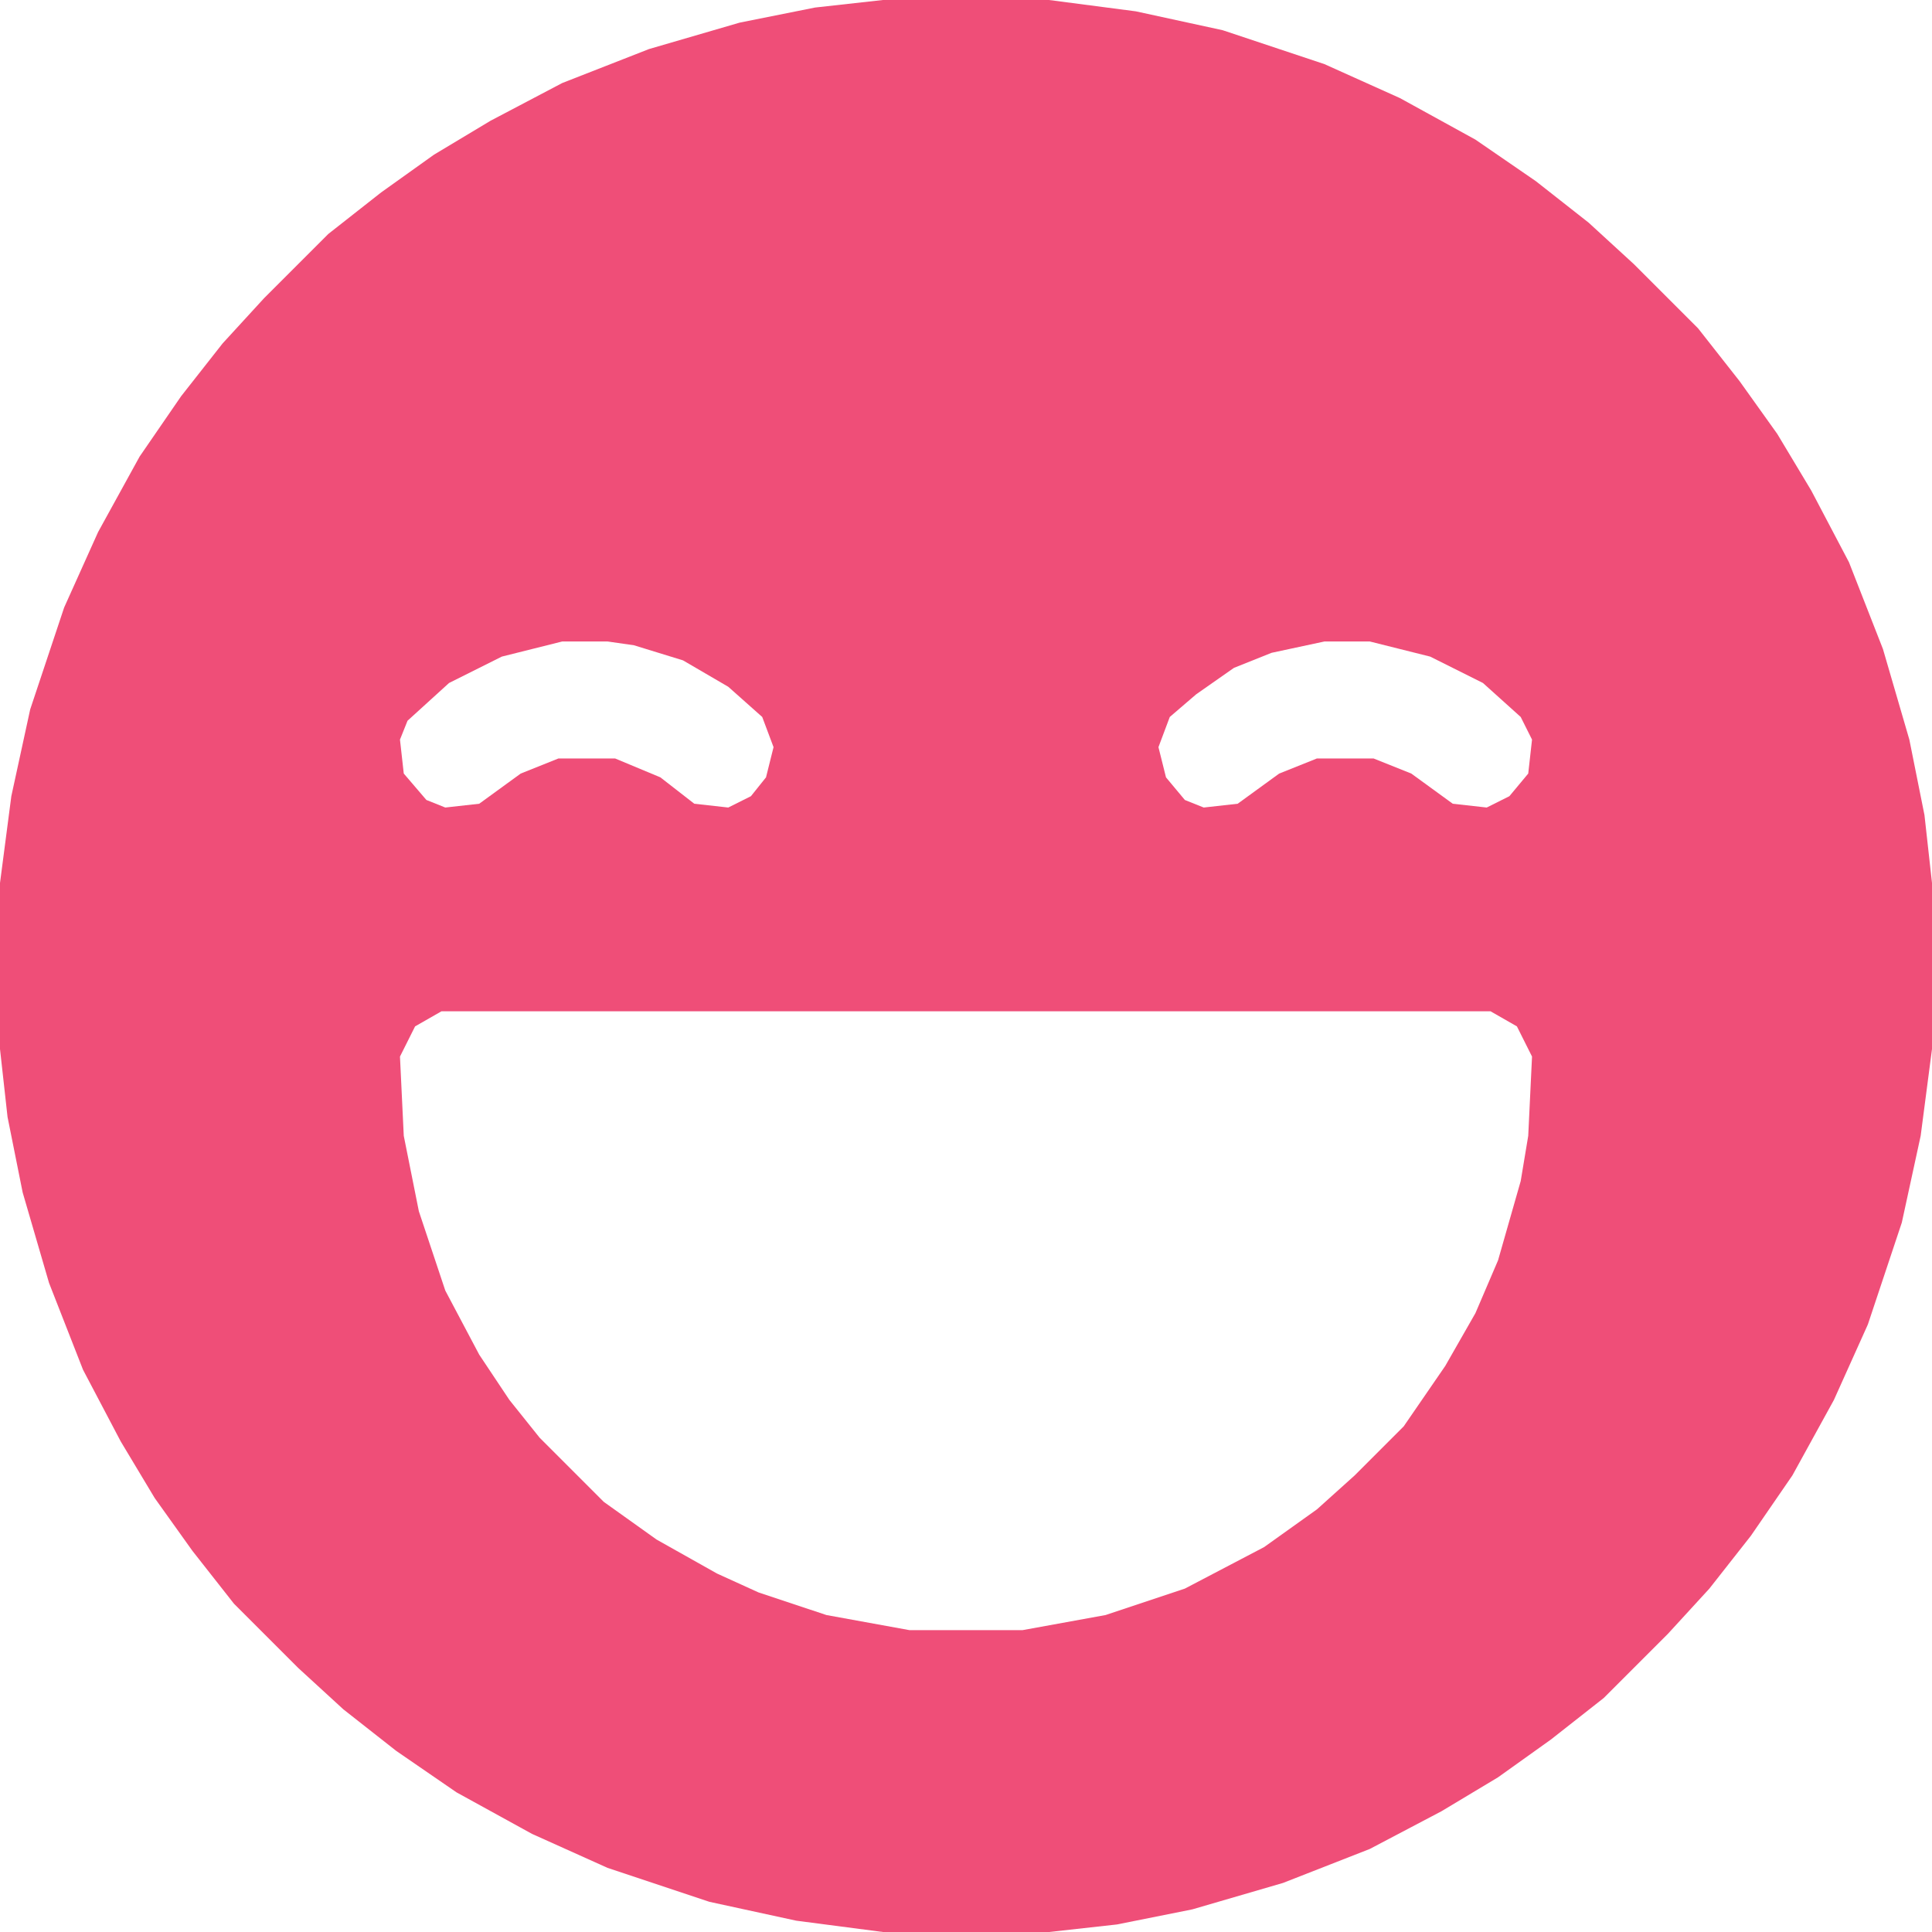 <?xml version="1.0" encoding="UTF-8"?> <svg xmlns="http://www.w3.org/2000/svg" width="80" height="80" viewBox="0 0 80 80" fill="none"><g clip-path="url(#clip0_205_95)"><path d="M36.562 0H43.438L47.031 0.469L50.625 1.25L54.844 2.656L57.969 4.062L61.094 5.781L63.594 7.5L65.781 9.219L67.656 10.938L70.312 13.594L72.031 15.781L73.594 17.969L75 20.312L76.562 23.281L77.969 26.875L79.062 30.625L79.688 33.75L80 36.562V43.438L79.531 47.031L78.75 50.625L77.344 54.844L75.938 57.969L74.219 61.094L72.5 63.594L70.781 65.781L69.062 67.656L66.406 70.312L64.219 72.031L62.031 73.594L59.688 75L56.719 76.562L53.125 77.969L49.375 79.062L46.25 79.688L43.438 80H36.562L32.969 79.531L29.375 78.75L25.156 77.344L22.031 75.938L18.906 74.219L16.406 72.5L14.219 70.781L12.344 69.062L9.688 66.406L7.969 64.219L6.406 62.031L5 59.688L3.438 56.719L2.031 53.125L0.938 49.375L0.312 46.25L0 43.438V36.562L0.469 32.969L1.25 29.375L2.656 25.156L4.062 22.031L5.781 18.906L7.5 16.406L9.219 14.219L10.938 12.344L13.594 9.688L15.781 7.969L17.969 6.406L20.312 5L23.281 3.438L26.875 2.031L30.625 0.938L33.75 0.312L36.562 0ZM23.281 26.562L20.781 27.188L18.594 28.281L16.875 29.844L16.562 30.625L16.719 32.031L17.656 33.125L18.438 33.438L19.844 33.281L21.562 32.031L23.125 31.406H25.469L27.344 32.188L28.75 33.281L30.156 33.438L31.094 32.969L31.719 32.188L32.031 30.938L31.562 29.688L30.156 28.438L28.281 27.344L26.25 26.719L25.156 26.562H23.281ZM54.844 26.562L52.656 27.031L51.094 27.656L49.531 28.75L48.438 29.688L47.969 30.938L48.281 32.188L49.062 33.125L49.844 33.438L51.25 33.281L52.969 32.031L54.531 31.406H56.875L58.438 32.031L60.156 33.281L61.562 33.438L62.5 32.969L63.281 32.031L63.438 30.625L62.969 29.688L61.406 28.281L59.219 27.188L56.719 26.562H54.844ZM18.281 41.875L17.188 42.5L16.562 43.75L16.719 47.031L17.344 50.156L18.438 53.438L19.844 56.094L21.094 57.969L22.344 59.531L25 62.188L27.188 63.75L29.688 65.156L31.406 65.938L34.219 66.875L37.656 67.5H42.344L45.781 66.875L49.062 65.781L52.344 64.062L54.531 62.5L56.094 61.094L58.125 59.062L59.844 56.562L61.094 54.375L62.031 52.188L62.969 48.906L63.281 47.031L63.438 43.75L62.812 42.5L61.719 41.875H18.281Z" fill="#EF4E78"></path></g><defs><clipPath id="clip0_205_95"><rect width="80" height="80" fill="white"></rect></clipPath></defs></svg> 